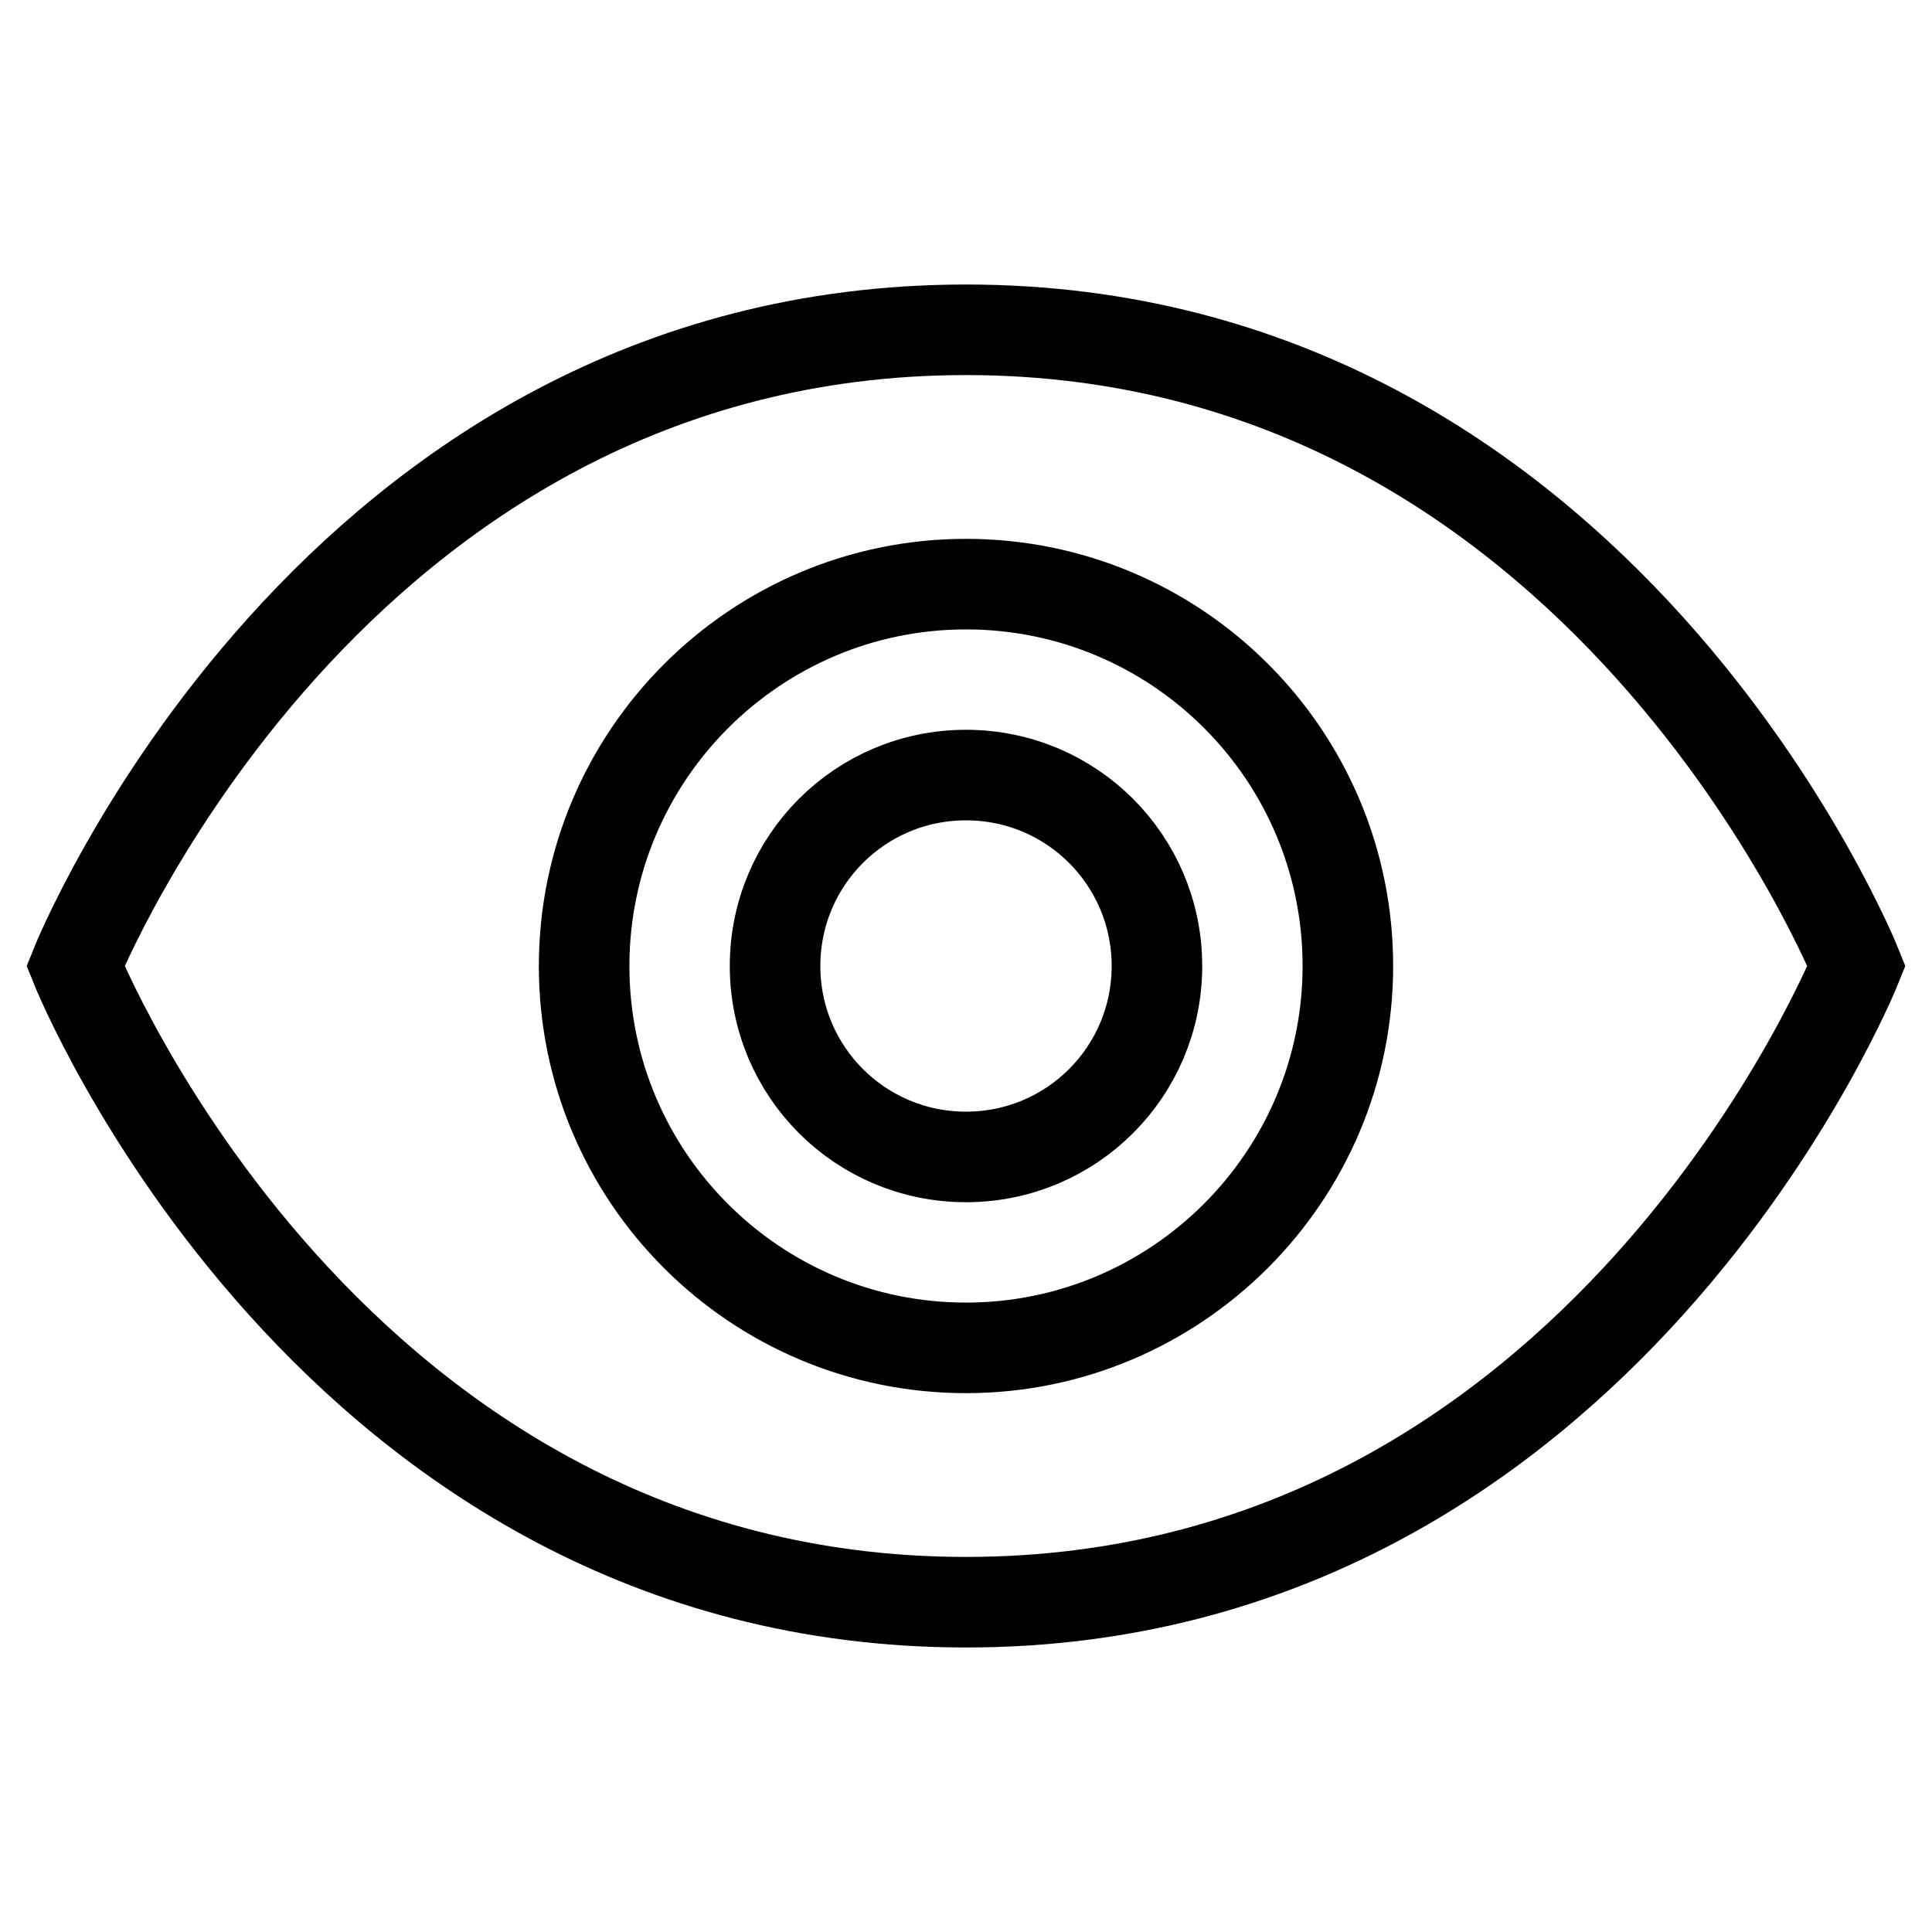 <?xml version="1.0" encoding="utf-8"?>
<!-- Svg Vector Icons : http://www.onlinewebfonts.com/icon -->
<!DOCTYPE svg PUBLIC "-//W3C//DTD SVG 1.1//EN" "http://www.w3.org/Graphics/SVG/1.1/DTD/svg11.dtd">
<svg version="1.1" xmlns="http://www.w3.org/2000/svg" xmlns:xlink="http://www.w3.org/1999/xlink" x="0px" y="0px" viewBox="0 0 256 256" enable-background="new 0 0 256 256" xml:space="preserve">
<g> <path stroke-width="12" fill-opacity="0" stroke="#000000"  d="M128,43.7C43.7,43.7,10,128,10,128s33.7,84.3,118,84.3c84.3,0,118-84.3,118-84.3S212.3,43.7,128,43.7 L128,43.7z M128,178.6c-27.9,0-50.6-22.6-50.6-50.6c0-27.9,22.7-50.6,50.6-50.6c27.9,0,50.6,22.6,50.6,50.6 C178.6,155.9,155.9,178.6,128,178.6L128,178.6z M153.3,128c0,14-11.3,25.3-25.3,25.3S102.7,142,102.7,128c0-14,11.3-25.3,25.3-25.3 C142,102.7,153.3,114,153.3,128L153.3,128z"/></g>
</svg>